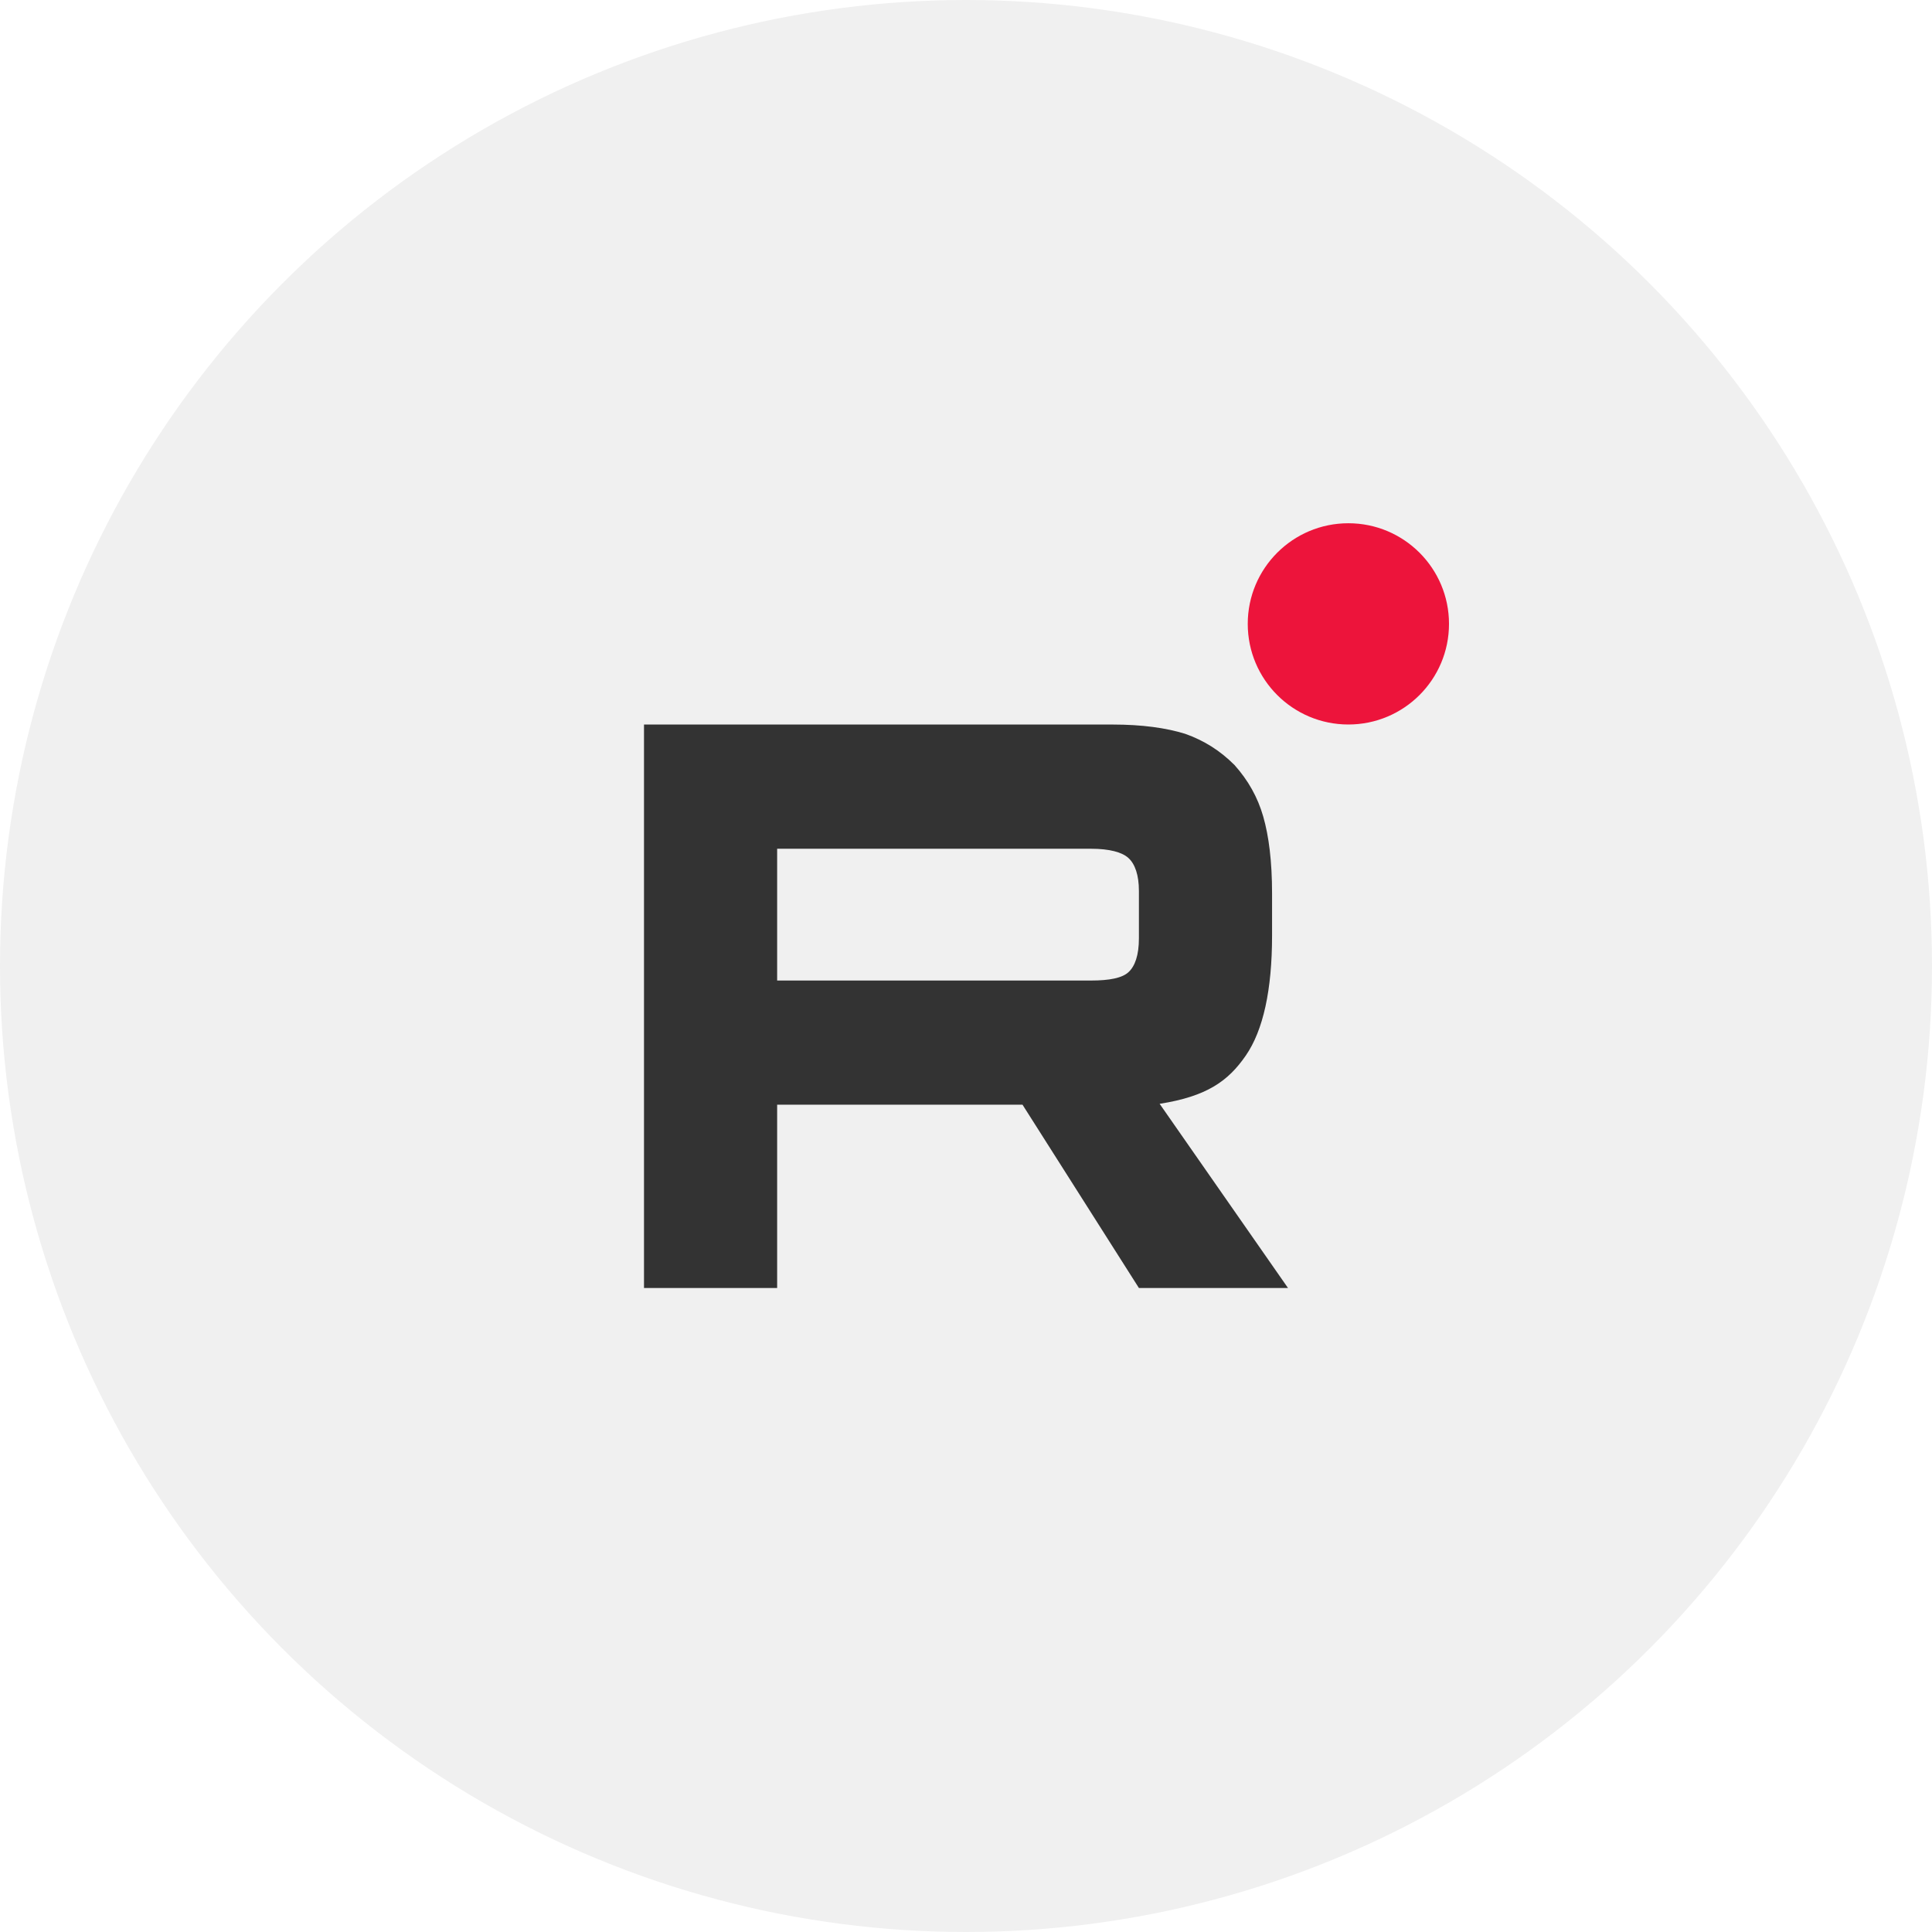 <svg width="48" height="48" viewBox="0 0 48 48" fill="none" xmlns="http://www.w3.org/2000/svg">
<circle cx="24" cy="24" r="24" fill="#F0F0F0"/>
<path d="M27.107 24.361H19.308V21.087H27.107C27.563 21.087 27.88 21.172 28.038 21.319C28.198 21.466 28.296 21.738 28.296 22.137V23.312C28.296 23.732 28.198 24.005 28.038 24.152C27.88 24.299 27.563 24.361 27.107 24.361ZM27.642 18.001H16V32H19.308V27.446H25.404L28.296 32H32L28.811 27.424C29.987 27.239 30.515 26.857 30.95 26.227C31.385 25.598 31.604 24.591 31.604 23.247V22.197C31.604 21.4 31.524 20.771 31.385 20.288C31.247 19.805 31.009 19.385 30.672 19.008C30.316 18.651 29.92 18.4 29.444 18.231C28.969 18.084 28.374 18.001 27.642 18.001Z" fill="#333333"/>
<path d="M33.5 18C34.881 18 36 16.881 36 15.5C36 14.119 34.881 13 33.5 13C32.119 13 31 14.119 31 15.5C31 16.881 32.119 18 33.5 18Z" fill="#ED143B"/>
</svg>
